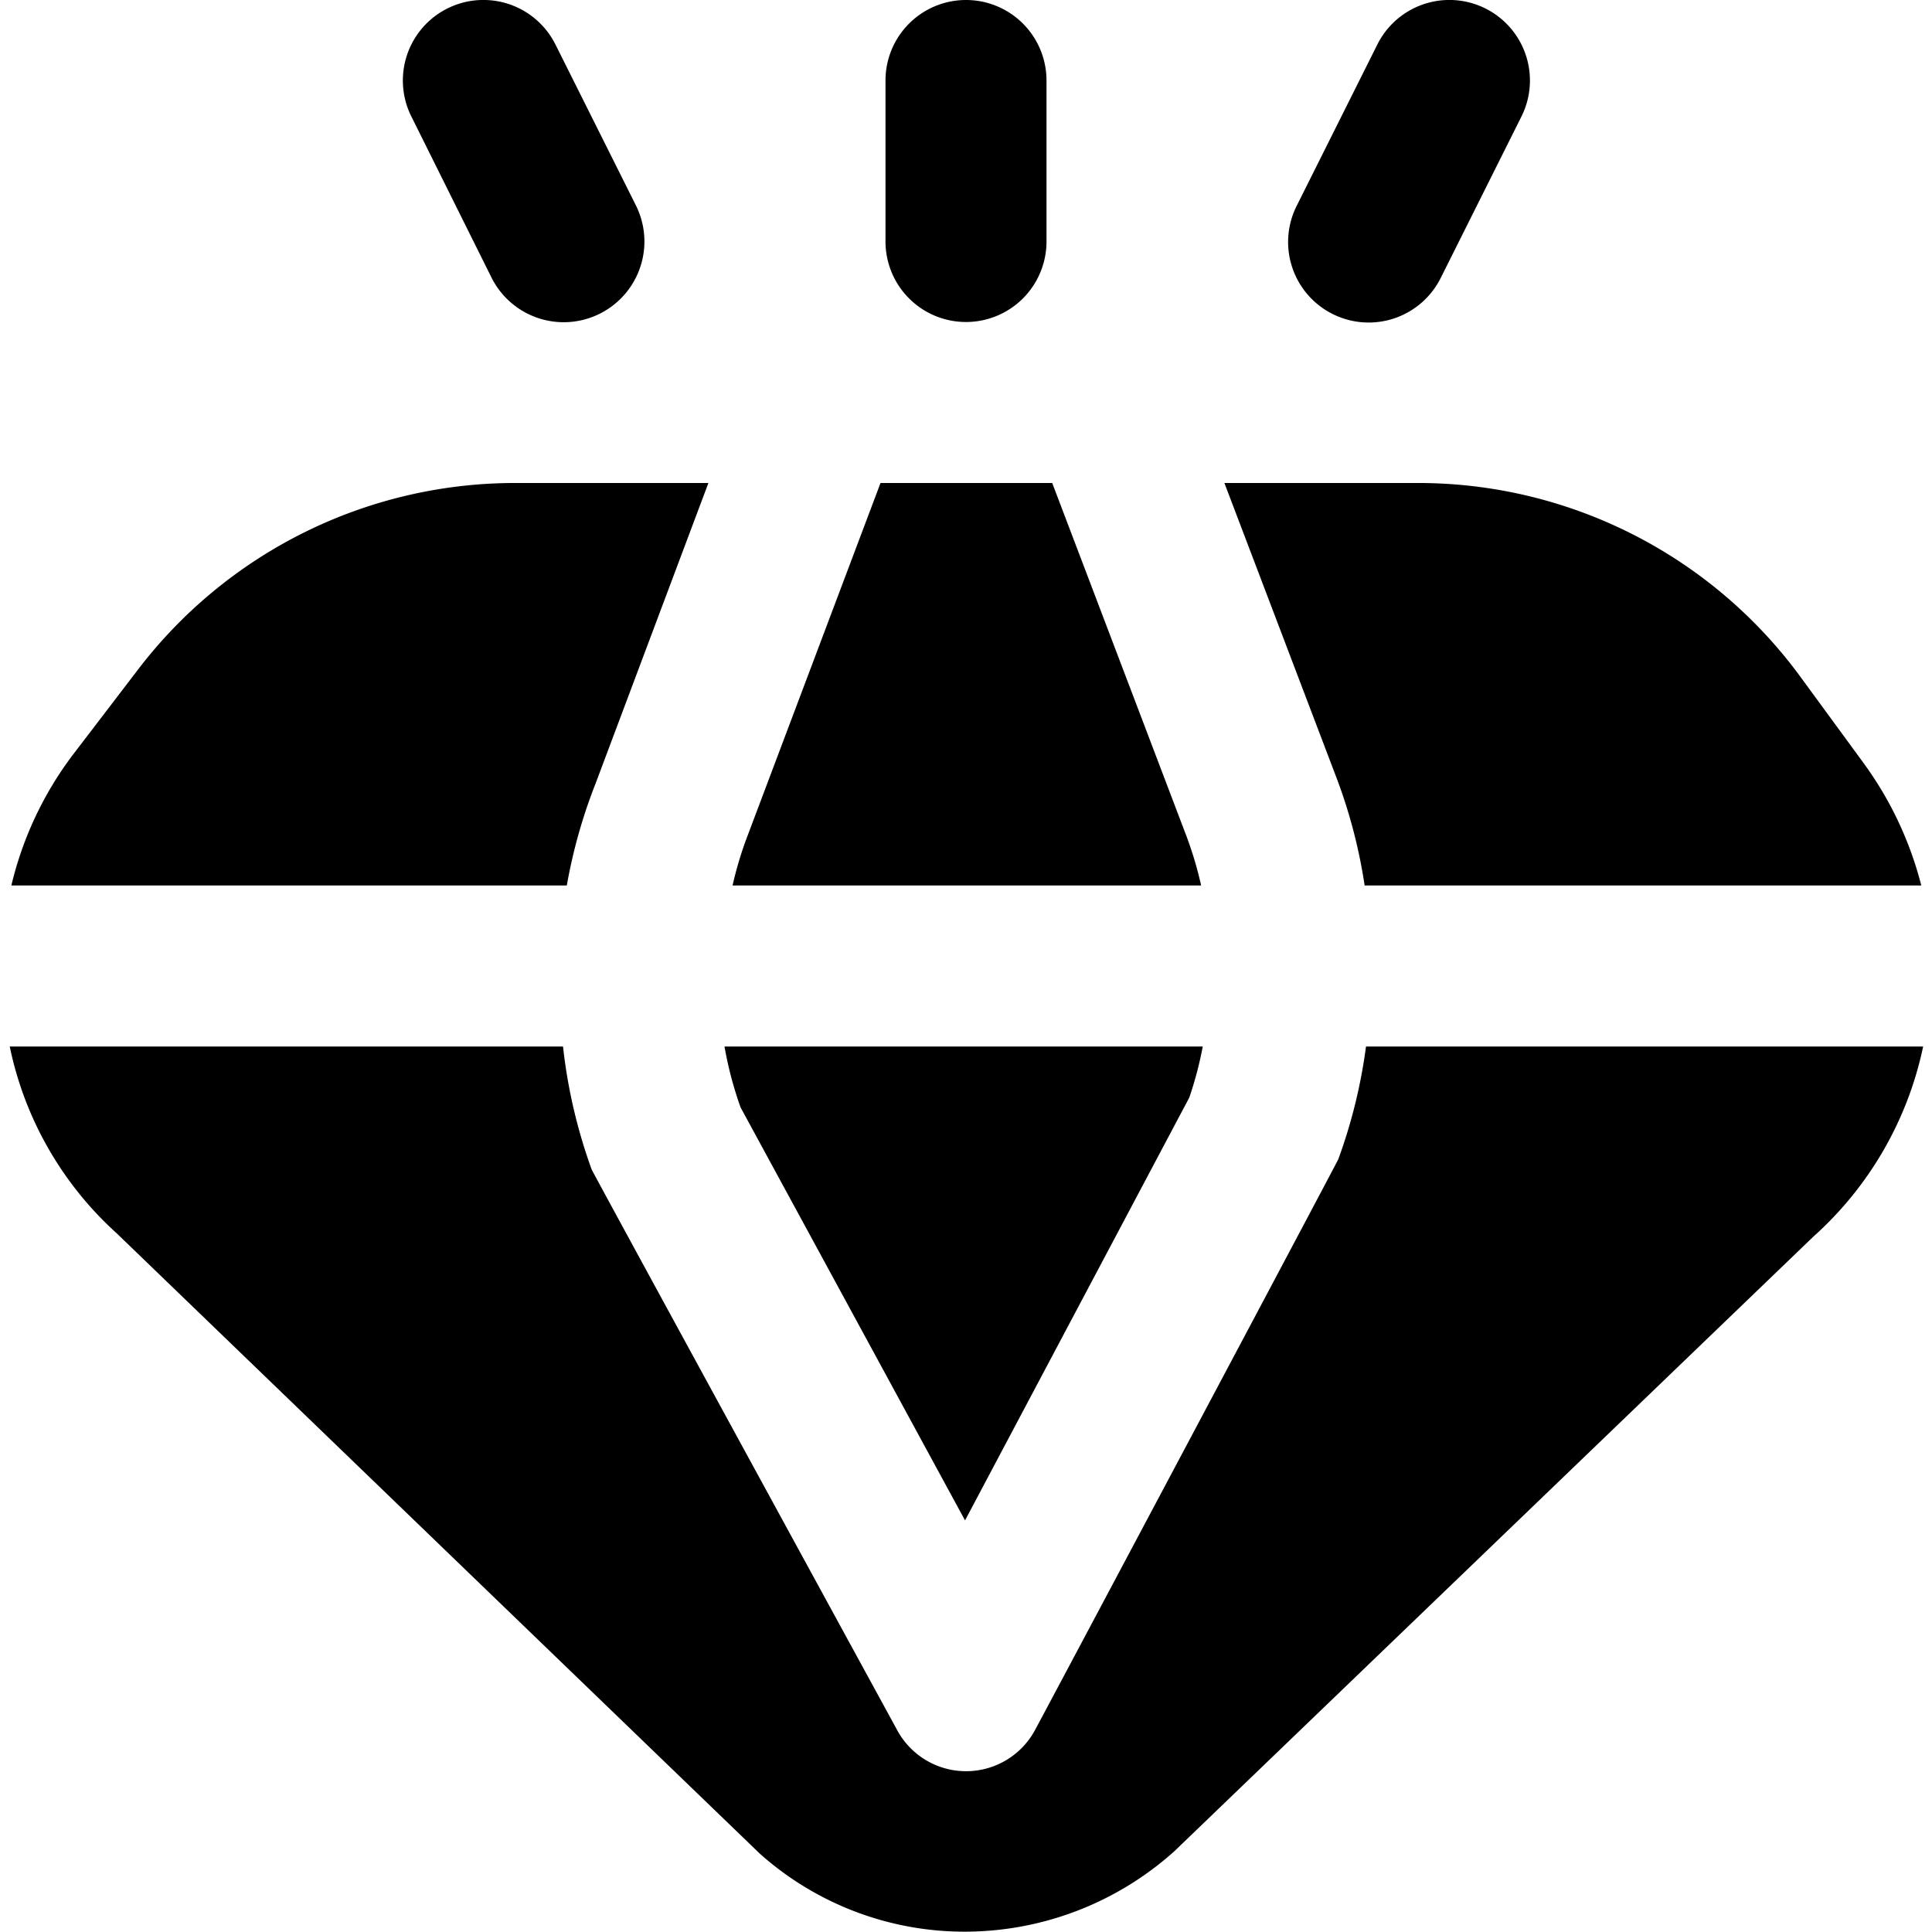 <?xml version="1.0" encoding="UTF-8"?>
<svg xmlns="http://www.w3.org/2000/svg" id="Layer_1" data-name="Layer 1" viewBox="0 0 24 24" width="512" height="512"><path d="M16.585,9.616,15.21,6h2.422A5.885,5.885,0,0,1,22.36,8.4l.787,1.075A4.431,4.431,0,0,1,23.867,11H16.952A6.5,6.5,0,0,0,16.585,9.616ZM12,4a1,1,0,0,0,1-1V1a1,1,0,0,0-2,0V3A1,1,0,0,0,12,4Zm2.722,6.343L13.071,6H10.938L9.26,10.452A4.709,4.709,0,0,0,9.1,11h5.821A4.623,4.623,0,0,0,14.722,10.343ZM16.553,3.9A1,1,0,0,0,17.9,3.447l1-2a1,1,0,1,0-1.79-.894l-1,2A1,1,0,0,0,16.553,3.9ZM11.988,18.887l2.786-5.253A4.591,4.591,0,0,0,14.941,13H9a4.585,4.585,0,0,0,.2.757ZM7.4,9.729,8.8,6H6.383A5.892,5.892,0,0,0,1.721,8.309L.9,9.383A4.366,4.366,0,0,0,.141,11h6.9A6.6,6.6,0,0,1,7.4,9.729ZM16.969,13a6.573,6.573,0,0,1-.344,1.4c-.015.04-3.756,7.074-3.759,7.075a.973.973,0,0,1-1.726.008s-3.774-6.912-3.79-6.955A6.586,6.586,0,0,1,6.994,13H.121a4.3,4.3,0,0,0,1.328,2.32l7.99,7.707a3.82,3.82,0,0,0,2.55.969,3.9,3.9,0,0,0,2.6-1l7.936-7.633A4.373,4.373,0,0,0,23.89,13ZM6.105,3.447A1,1,0,0,0,7.9,2.553l-1-2a1,1,0,1,0-1.79.894Z"/></svg>
